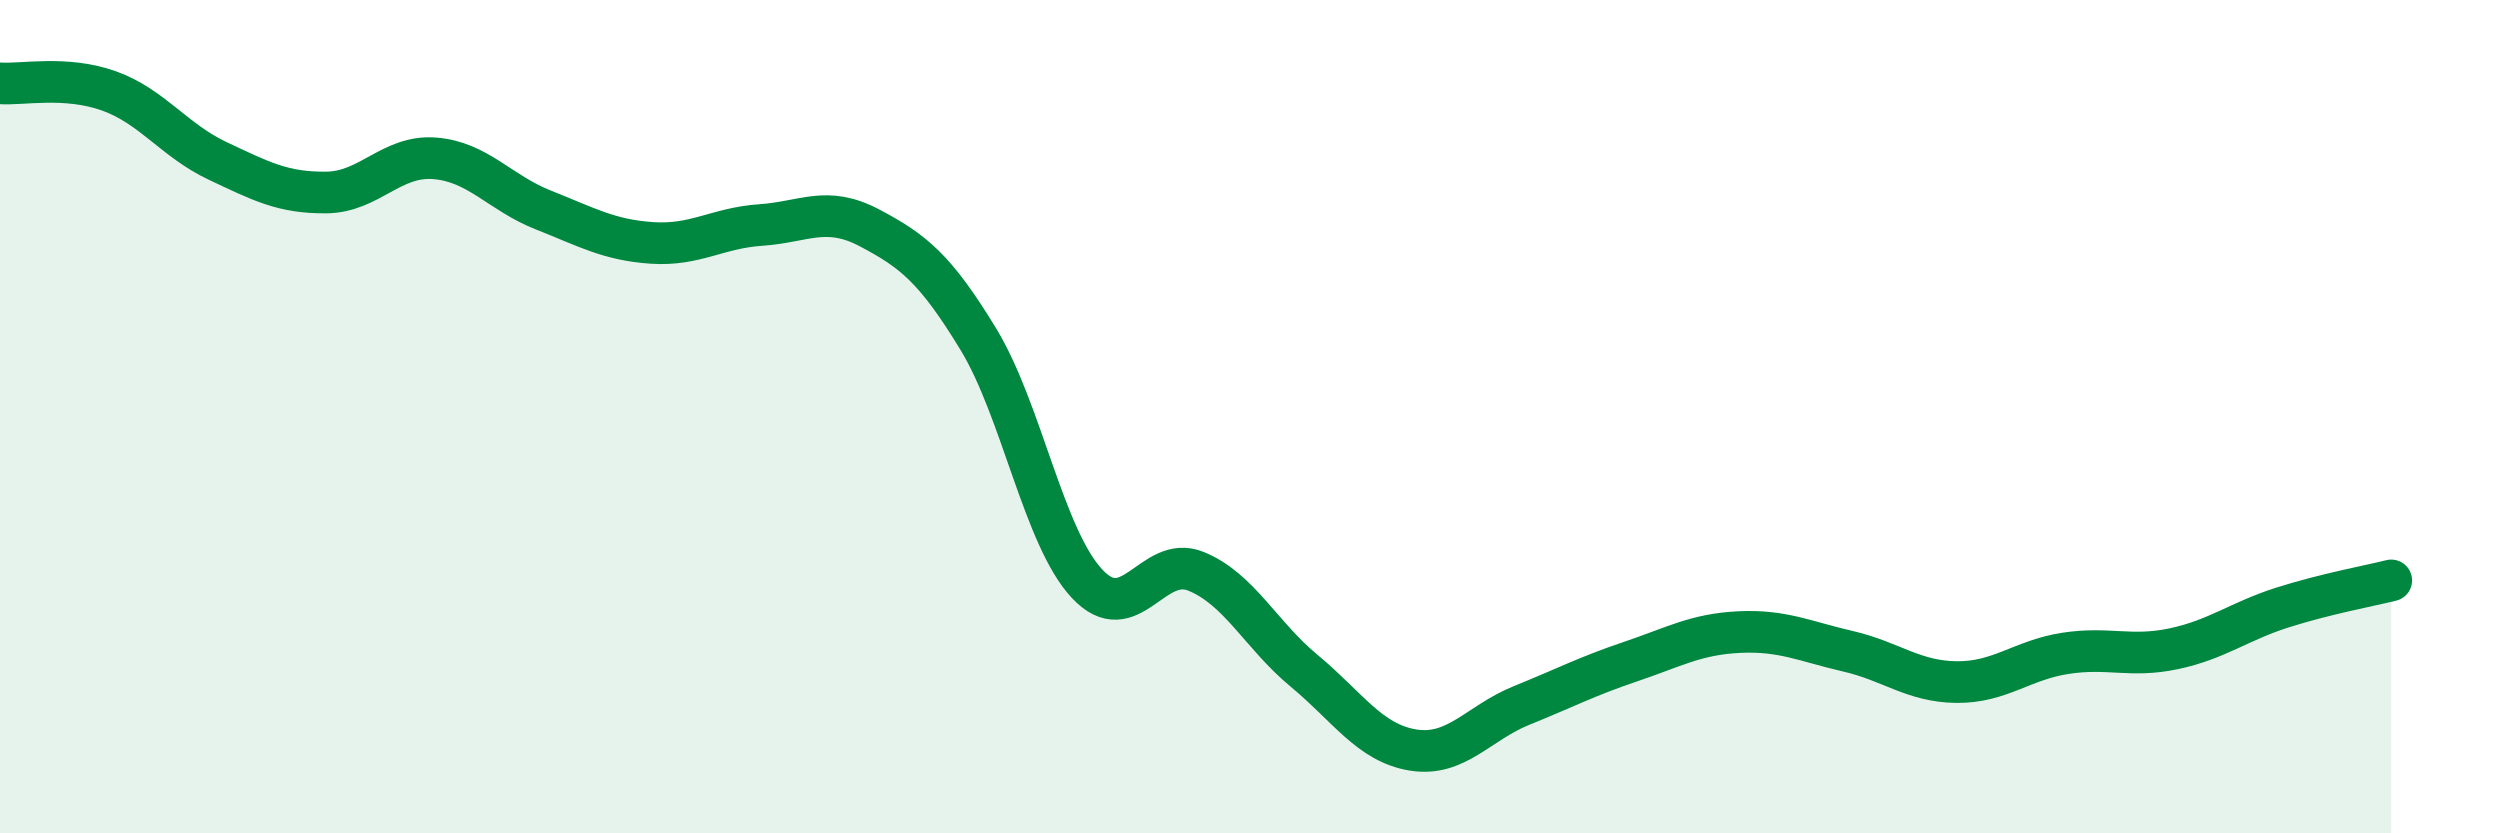 
    <svg width="60" height="20" viewBox="0 0 60 20" xmlns="http://www.w3.org/2000/svg">
      <path
        d="M 0,2 C 0.52,2.04 1.57,1.81 2.61,2.18 C 3.65,2.55 4.18,3.37 5.22,3.86 C 6.26,4.35 6.79,4.63 7.83,4.62 C 8.87,4.61 9.39,3.72 10.43,3.8 C 11.47,3.88 12,4.63 13.04,5.04 C 14.08,5.45 14.61,5.76 15.65,5.83 C 16.69,5.9 17.22,5.47 18.26,5.4 C 19.3,5.33 19.83,4.92 20.87,5.47 C 21.91,6.02 22.44,6.43 23.48,8.14 C 24.52,9.85 25.05,12.9 26.09,14.01 C 27.13,15.12 27.66,13.29 28.7,13.71 C 29.74,14.13 30.26,15.24 31.3,16.1 C 32.34,16.96 32.87,17.83 33.91,18 C 34.95,18.17 35.48,17.35 36.52,16.93 C 37.56,16.51 38.09,16.23 39.13,15.88 C 40.17,15.53 40.7,15.22 41.74,15.17 C 42.78,15.12 43.31,15.39 44.35,15.63 C 45.39,15.87 45.92,16.36 46.96,16.37 C 48,16.38 48.53,15.84 49.57,15.68 C 50.61,15.52 51.13,15.79 52.17,15.57 C 53.21,15.35 53.74,14.91 54.78,14.58 C 55.82,14.25 56.87,14.06 57.39,13.93L57.39 20L0 20Z"
        fill="#008740"
        opacity="0.1"
        stroke-linecap="round"
        stroke-linejoin="round"
      />
      <path
        d="M 0,2 C 0.52,2.04 1.57,1.81 2.61,2.18 C 3.65,2.55 4.18,3.37 5.22,3.86 C 6.26,4.35 6.79,4.63 7.83,4.62 C 8.87,4.61 9.39,3.72 10.43,3.8 C 11.47,3.88 12,4.63 13.04,5.04 C 14.08,5.45 14.61,5.76 15.65,5.83 C 16.69,5.9 17.22,5.47 18.26,5.4 C 19.3,5.33 19.83,4.92 20.87,5.47 C 21.91,6.02 22.44,6.43 23.48,8.14 C 24.52,9.85 25.05,12.9 26.09,14.01 C 27.13,15.12 27.66,13.29 28.7,13.71 C 29.74,14.13 30.26,15.24 31.3,16.1 C 32.34,16.96 32.87,17.83 33.91,18 C 34.95,18.17 35.48,17.35 36.52,16.93 C 37.56,16.51 38.09,16.23 39.13,15.88 C 40.17,15.53 40.7,15.22 41.74,15.17 C 42.78,15.12 43.31,15.39 44.35,15.63 C 45.39,15.87 45.92,16.36 46.96,16.37 C 48,16.38 48.53,15.84 49.57,15.68 C 50.61,15.52 51.13,15.79 52.17,15.57 C 53.21,15.35 53.74,14.91 54.78,14.58 C 55.82,14.25 56.87,14.06 57.39,13.93"
        stroke="#008740"
        stroke-width="1"
        fill="none"
        stroke-linecap="round"
        stroke-linejoin="round"
      />
    </svg>
  